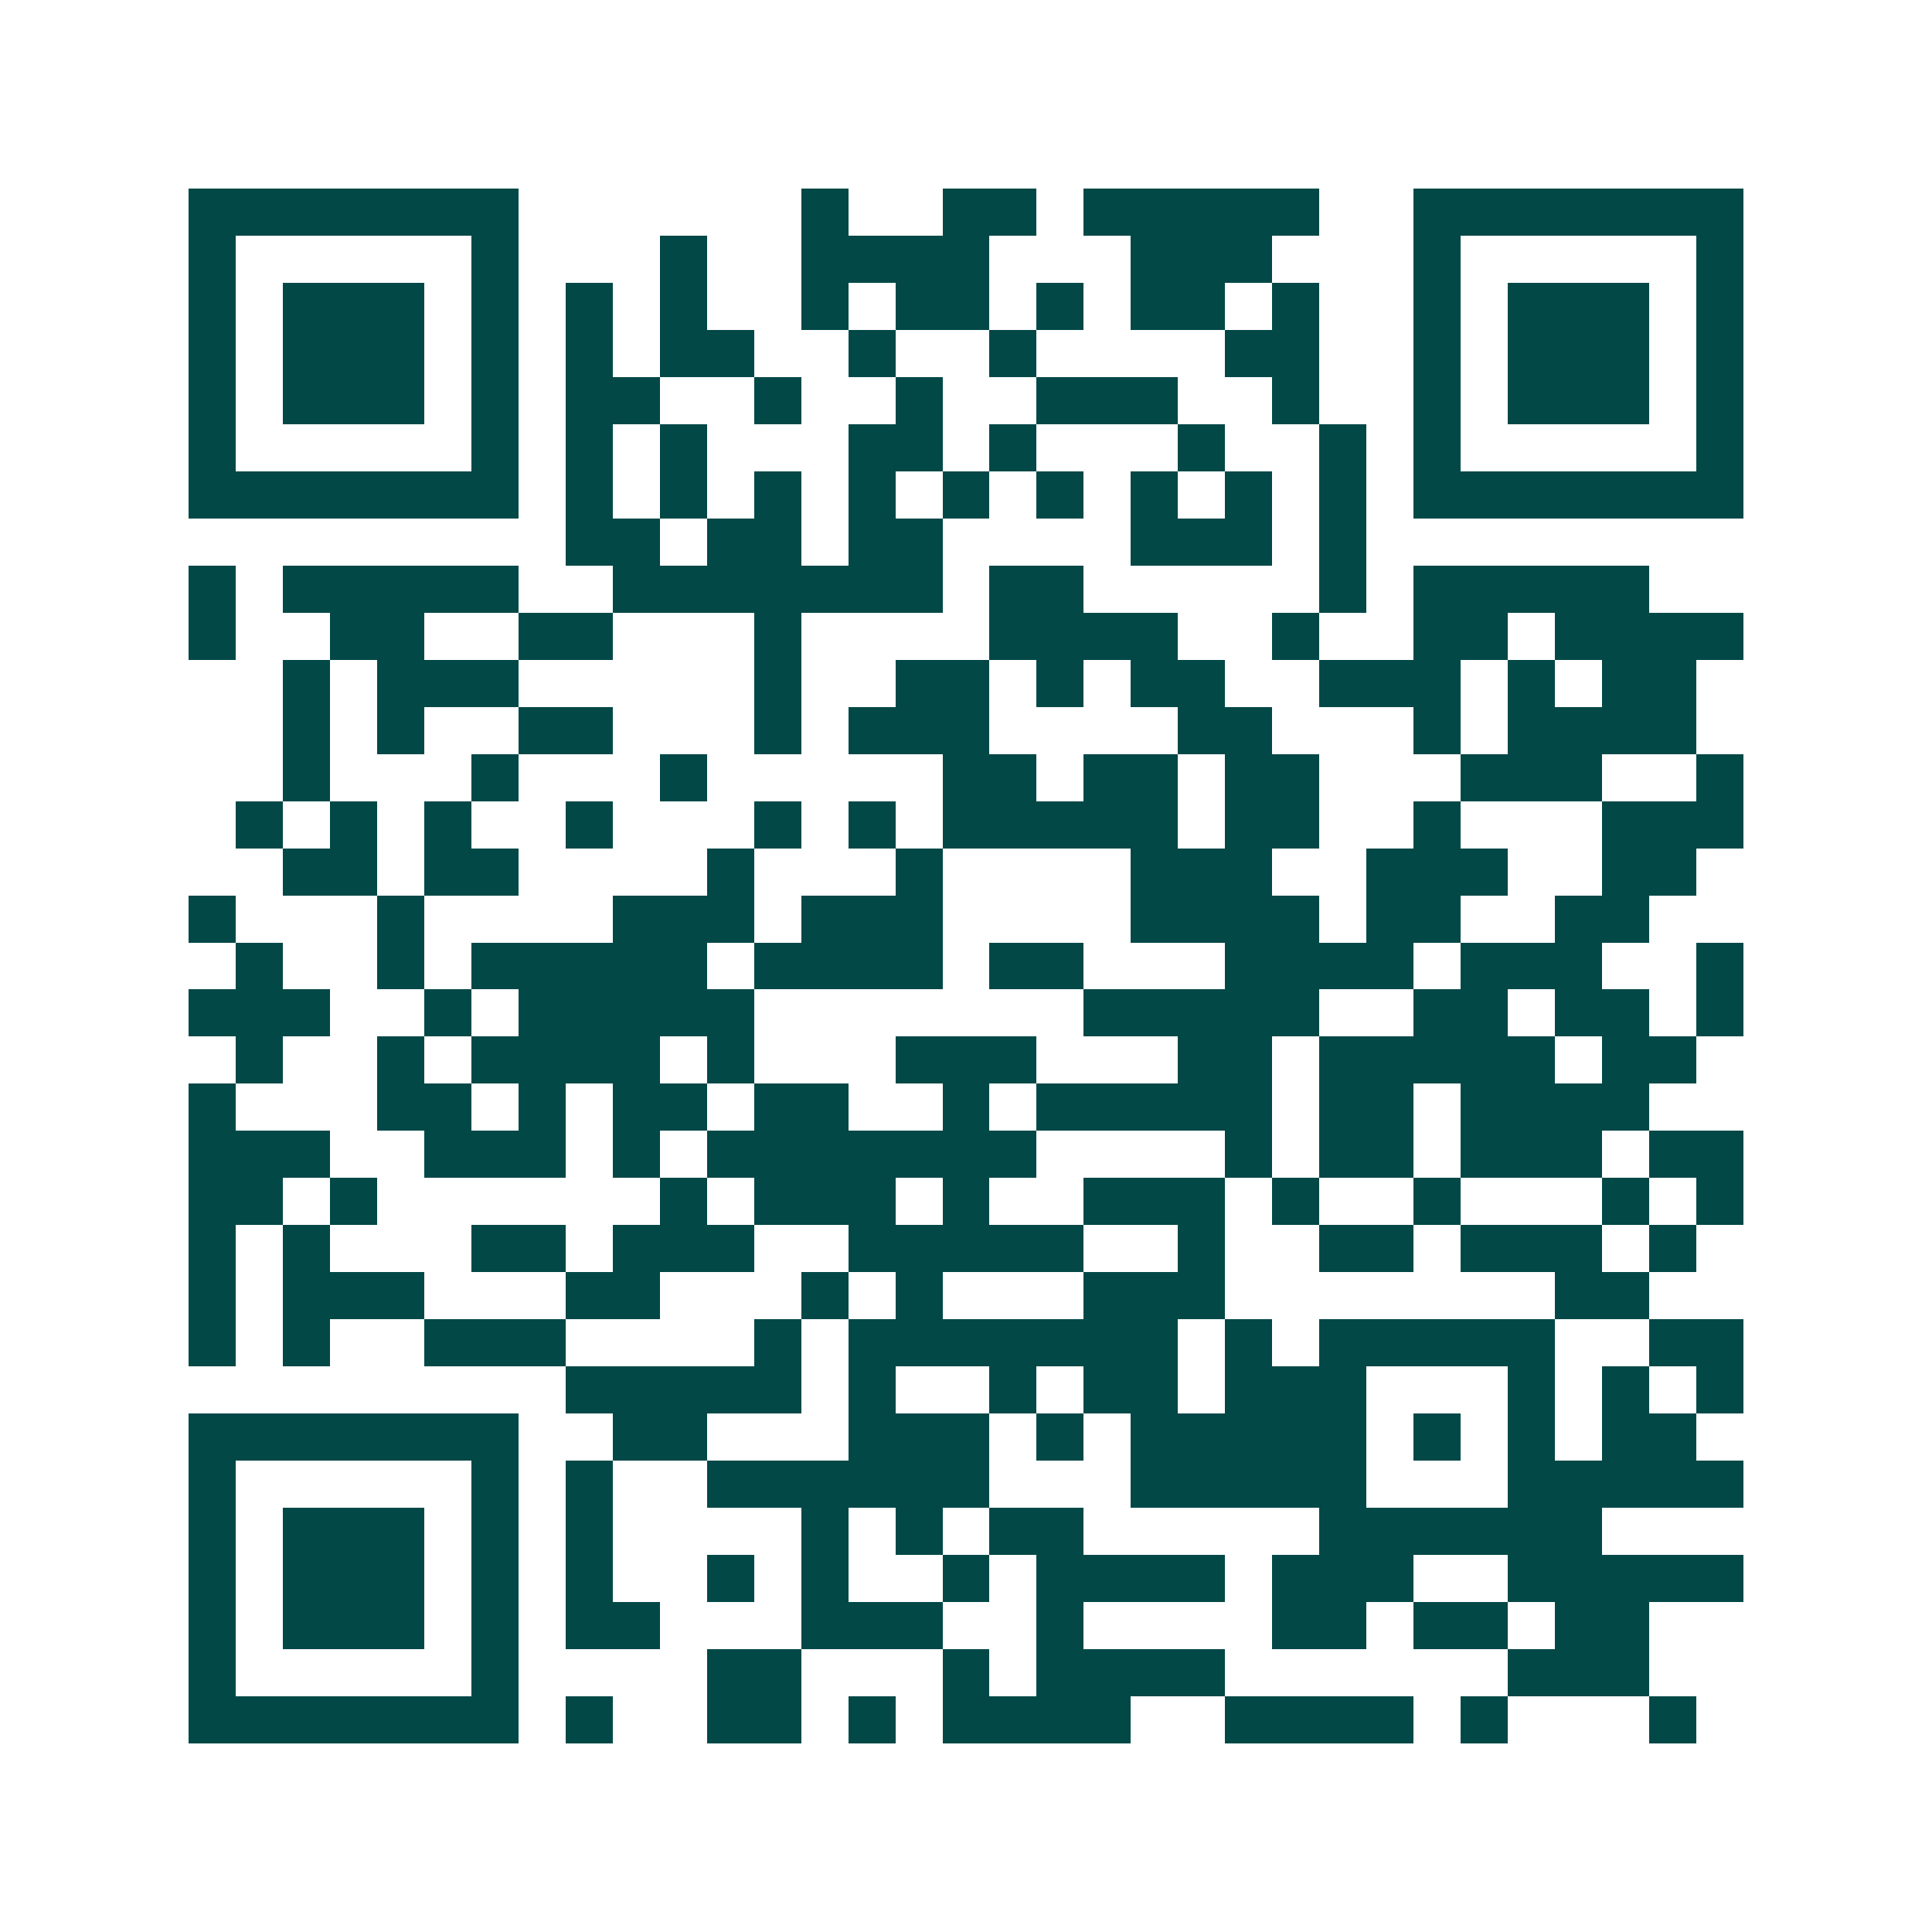 <svg xmlns="http://www.w3.org/2000/svg" width="200" height="200" viewBox="0 0 41 41" shape-rendering="crispEdges"><path fill="#ffffff" d="M0 0h41v41H0z"/><path stroke="#014847" d="M4 4.5h7m6 0h1m2 0h2m1 0h5m2 0h7M4 5.5h1m5 0h1m3 0h1m2 0h4m3 0h3m3 0h1m5 0h1M4 6.5h1m1 0h3m1 0h1m1 0h1m1 0h1m2 0h1m1 0h2m1 0h1m1 0h2m1 0h1m2 0h1m1 0h3m1 0h1M4 7.5h1m1 0h3m1 0h1m1 0h1m1 0h2m2 0h1m2 0h1m4 0h2m2 0h1m1 0h3m1 0h1M4 8.5h1m1 0h3m1 0h1m1 0h2m2 0h1m2 0h1m2 0h3m2 0h1m2 0h1m1 0h3m1 0h1M4 9.5h1m5 0h1m1 0h1m1 0h1m3 0h2m1 0h1m3 0h1m2 0h1m1 0h1m5 0h1M4 10.5h7m1 0h1m1 0h1m1 0h1m1 0h1m1 0h1m1 0h1m1 0h1m1 0h1m1 0h1m1 0h7M12 11.5h2m1 0h2m1 0h2m4 0h3m1 0h1M4 12.5h1m1 0h5m2 0h7m1 0h2m5 0h1m1 0h5M4 13.5h1m2 0h2m2 0h2m3 0h1m4 0h4m2 0h1m2 0h2m1 0h4M6 14.5h1m1 0h3m5 0h1m2 0h2m1 0h1m1 0h2m2 0h3m1 0h1m1 0h2M6 15.5h1m1 0h1m2 0h2m3 0h1m1 0h3m4 0h2m3 0h1m1 0h4M6 16.5h1m3 0h1m3 0h1m5 0h2m1 0h2m1 0h2m3 0h3m2 0h1M5 17.5h1m1 0h1m1 0h1m2 0h1m3 0h1m1 0h1m1 0h5m1 0h2m2 0h1m3 0h3M6 18.5h2m1 0h2m4 0h1m3 0h1m4 0h3m2 0h3m2 0h2M4 19.5h1m3 0h1m4 0h3m1 0h3m4 0h4m1 0h2m2 0h2M5 20.5h1m2 0h1m1 0h5m1 0h4m1 0h2m3 0h4m1 0h3m2 0h1M4 21.5h3m2 0h1m1 0h5m7 0h5m2 0h2m1 0h2m1 0h1M5 22.5h1m2 0h1m1 0h4m1 0h1m3 0h3m3 0h2m1 0h5m1 0h2M4 23.5h1m3 0h2m1 0h1m1 0h2m1 0h2m2 0h1m1 0h5m1 0h2m1 0h4M4 24.5h3m2 0h3m1 0h1m1 0h7m4 0h1m1 0h2m1 0h3m1 0h2M4 25.5h2m1 0h1m6 0h1m1 0h3m1 0h1m2 0h3m1 0h1m2 0h1m3 0h1m1 0h1M4 26.5h1m1 0h1m3 0h2m1 0h3m2 0h5m2 0h1m2 0h2m1 0h3m1 0h1M4 27.5h1m1 0h3m3 0h2m3 0h1m1 0h1m3 0h3m7 0h2M4 28.5h1m1 0h1m2 0h3m4 0h1m1 0h7m1 0h1m1 0h5m2 0h2M12 29.5h5m1 0h1m2 0h1m1 0h2m1 0h3m3 0h1m1 0h1m1 0h1M4 30.5h7m2 0h2m3 0h3m1 0h1m1 0h5m1 0h1m1 0h1m1 0h2M4 31.5h1m5 0h1m1 0h1m2 0h6m3 0h5m3 0h5M4 32.5h1m1 0h3m1 0h1m1 0h1m4 0h1m1 0h1m1 0h2m5 0h6M4 33.5h1m1 0h3m1 0h1m1 0h1m2 0h1m1 0h1m2 0h1m1 0h4m1 0h3m2 0h5M4 34.5h1m1 0h3m1 0h1m1 0h2m3 0h3m2 0h1m4 0h2m1 0h2m1 0h2M4 35.5h1m5 0h1m4 0h2m3 0h1m1 0h4m6 0h3M4 36.5h7m1 0h1m2 0h2m1 0h1m1 0h4m2 0h4m1 0h1m3 0h1"/></svg>
